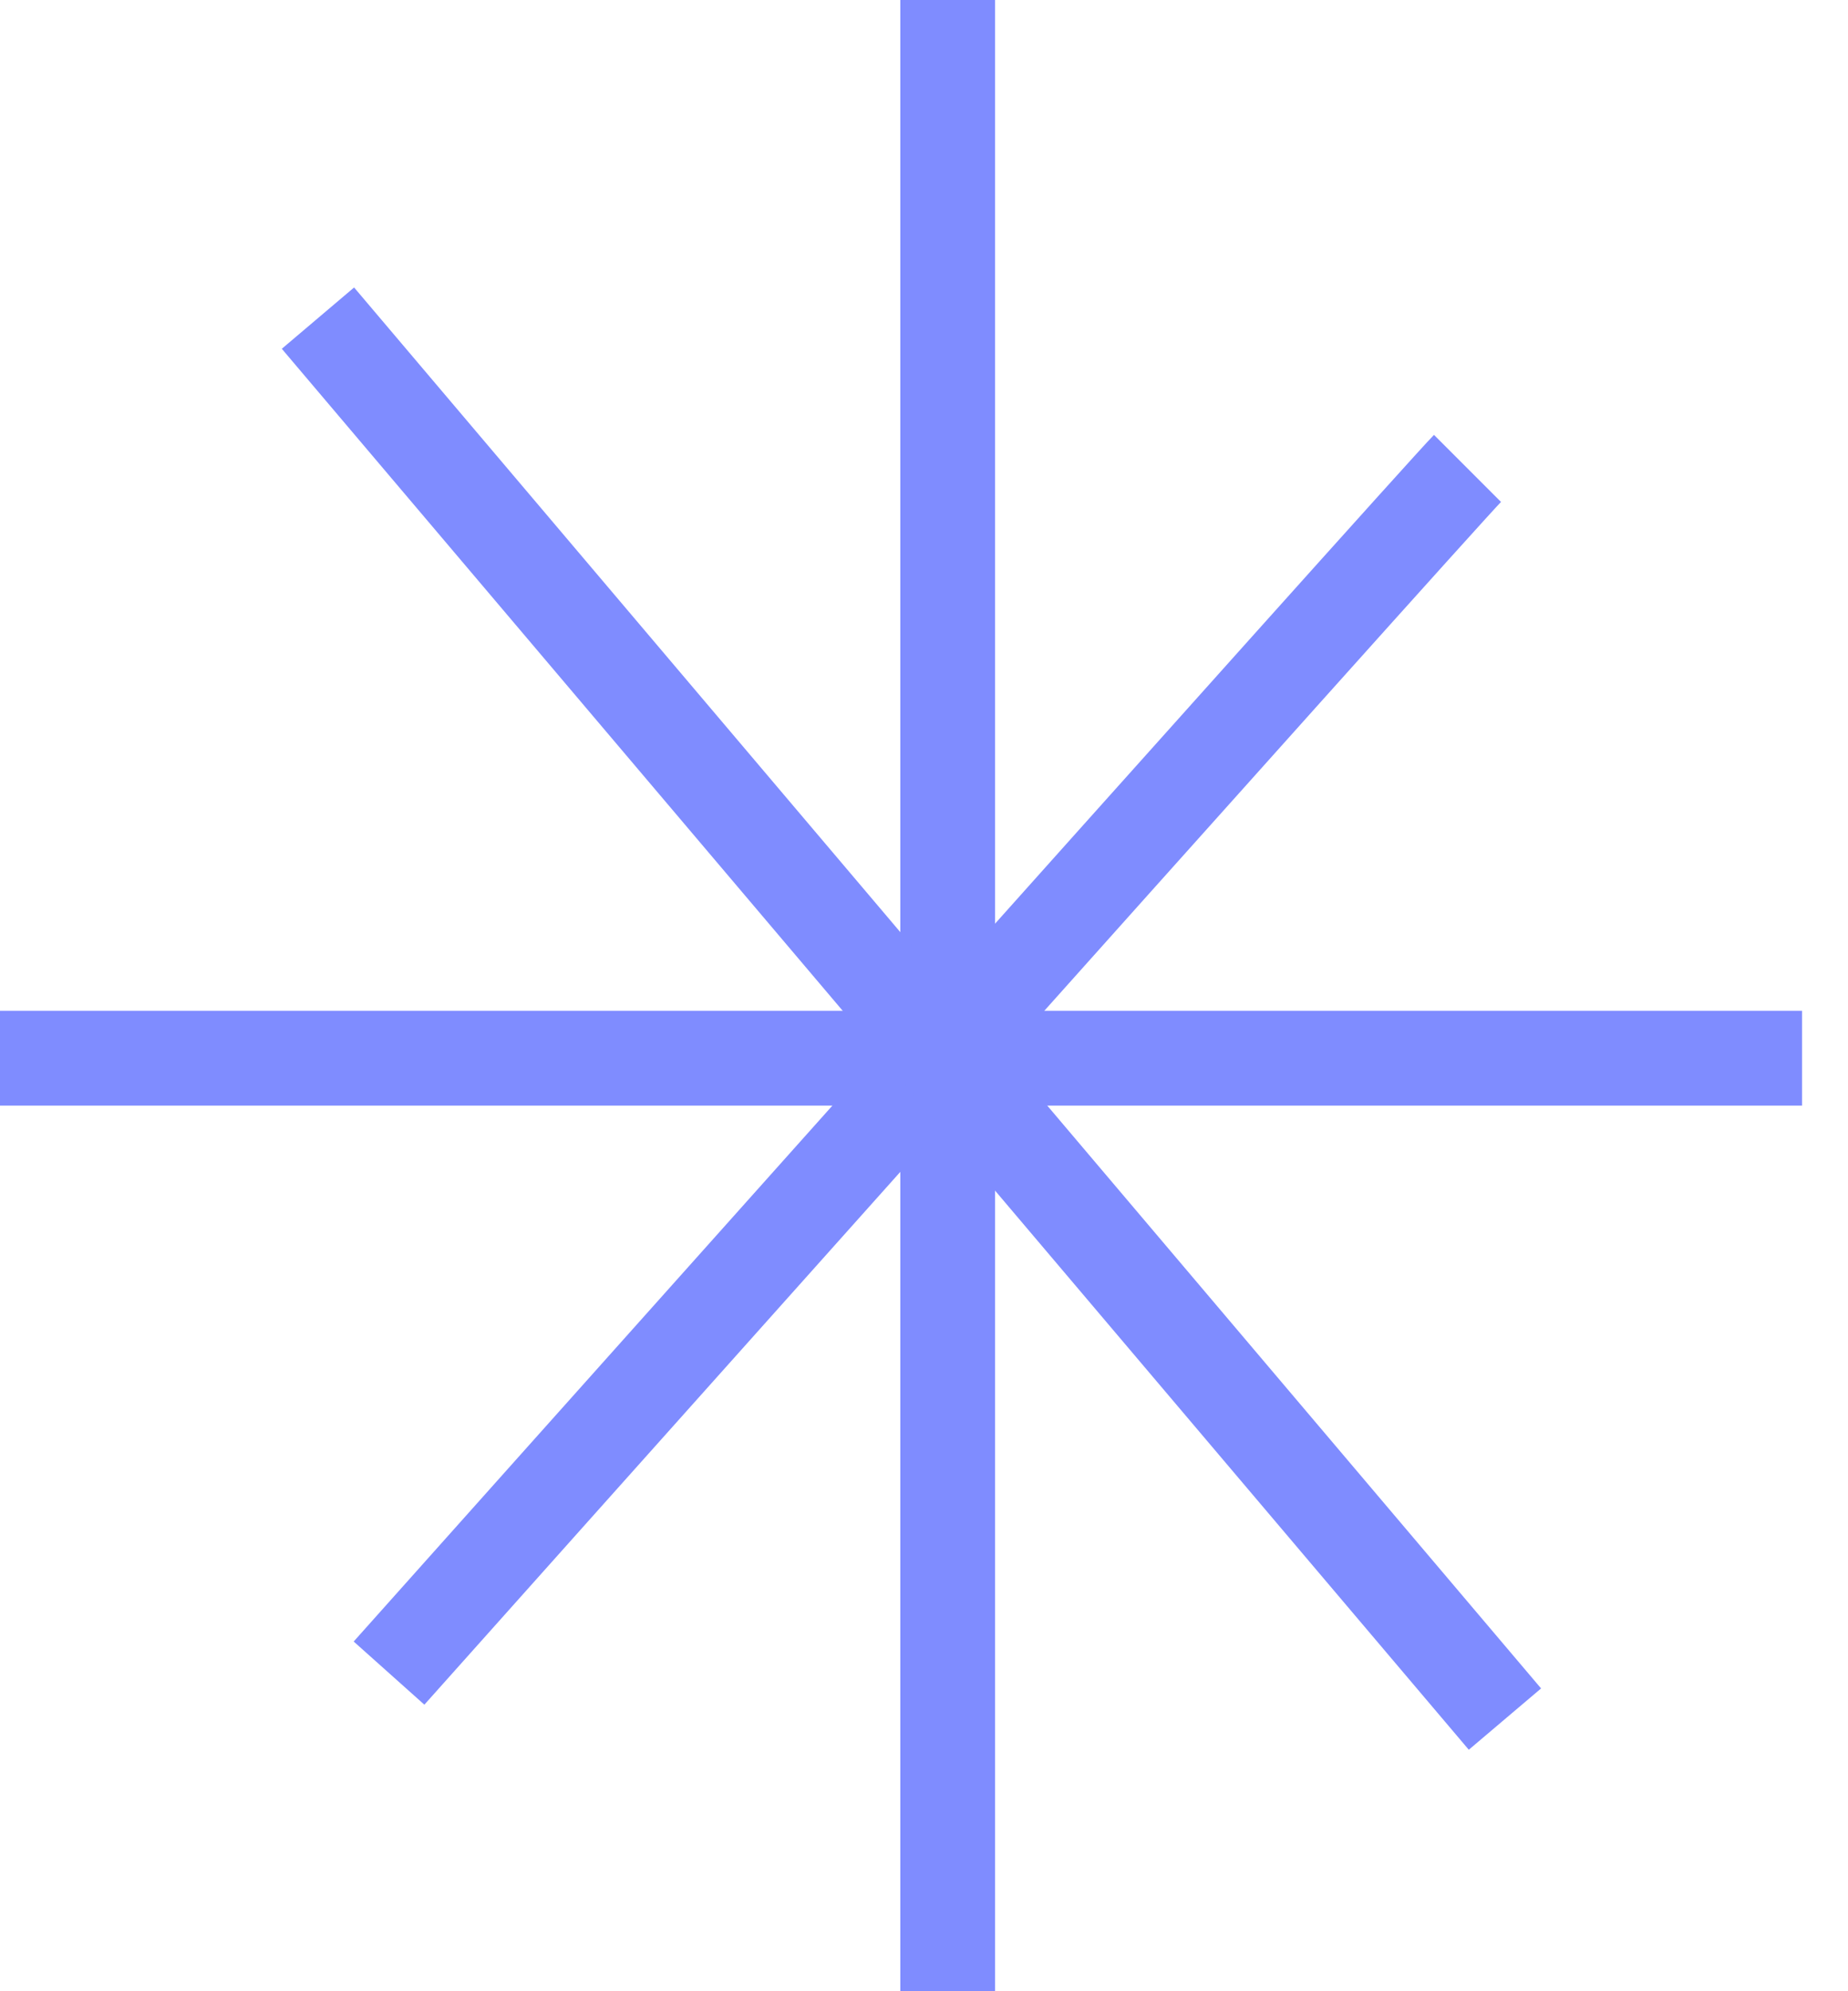 <?xml version="1.0" encoding="UTF-8"?> <svg xmlns="http://www.w3.org/2000/svg" width="39" height="42" viewBox="0 0 39 42" fill="none"><path d="M20 0L20 42" stroke="#7F8CFF" stroke-width="2" stroke-linejoin="round"></path><path d="M0 22.32H38.03" stroke="#7F8CFF" stroke-width="2" stroke-linejoin="round"></path><path d="M30.97 9.88C30.35 10.5 8.21 35.29 8.21 35.29" stroke="#7F8CFF" stroke-width="2" stroke-linejoin="round"></path><path d="M6.71 6.71L31.76 36.26" stroke="#7F8CFF" stroke-width="2" stroke-linejoin="round"></path></svg> 